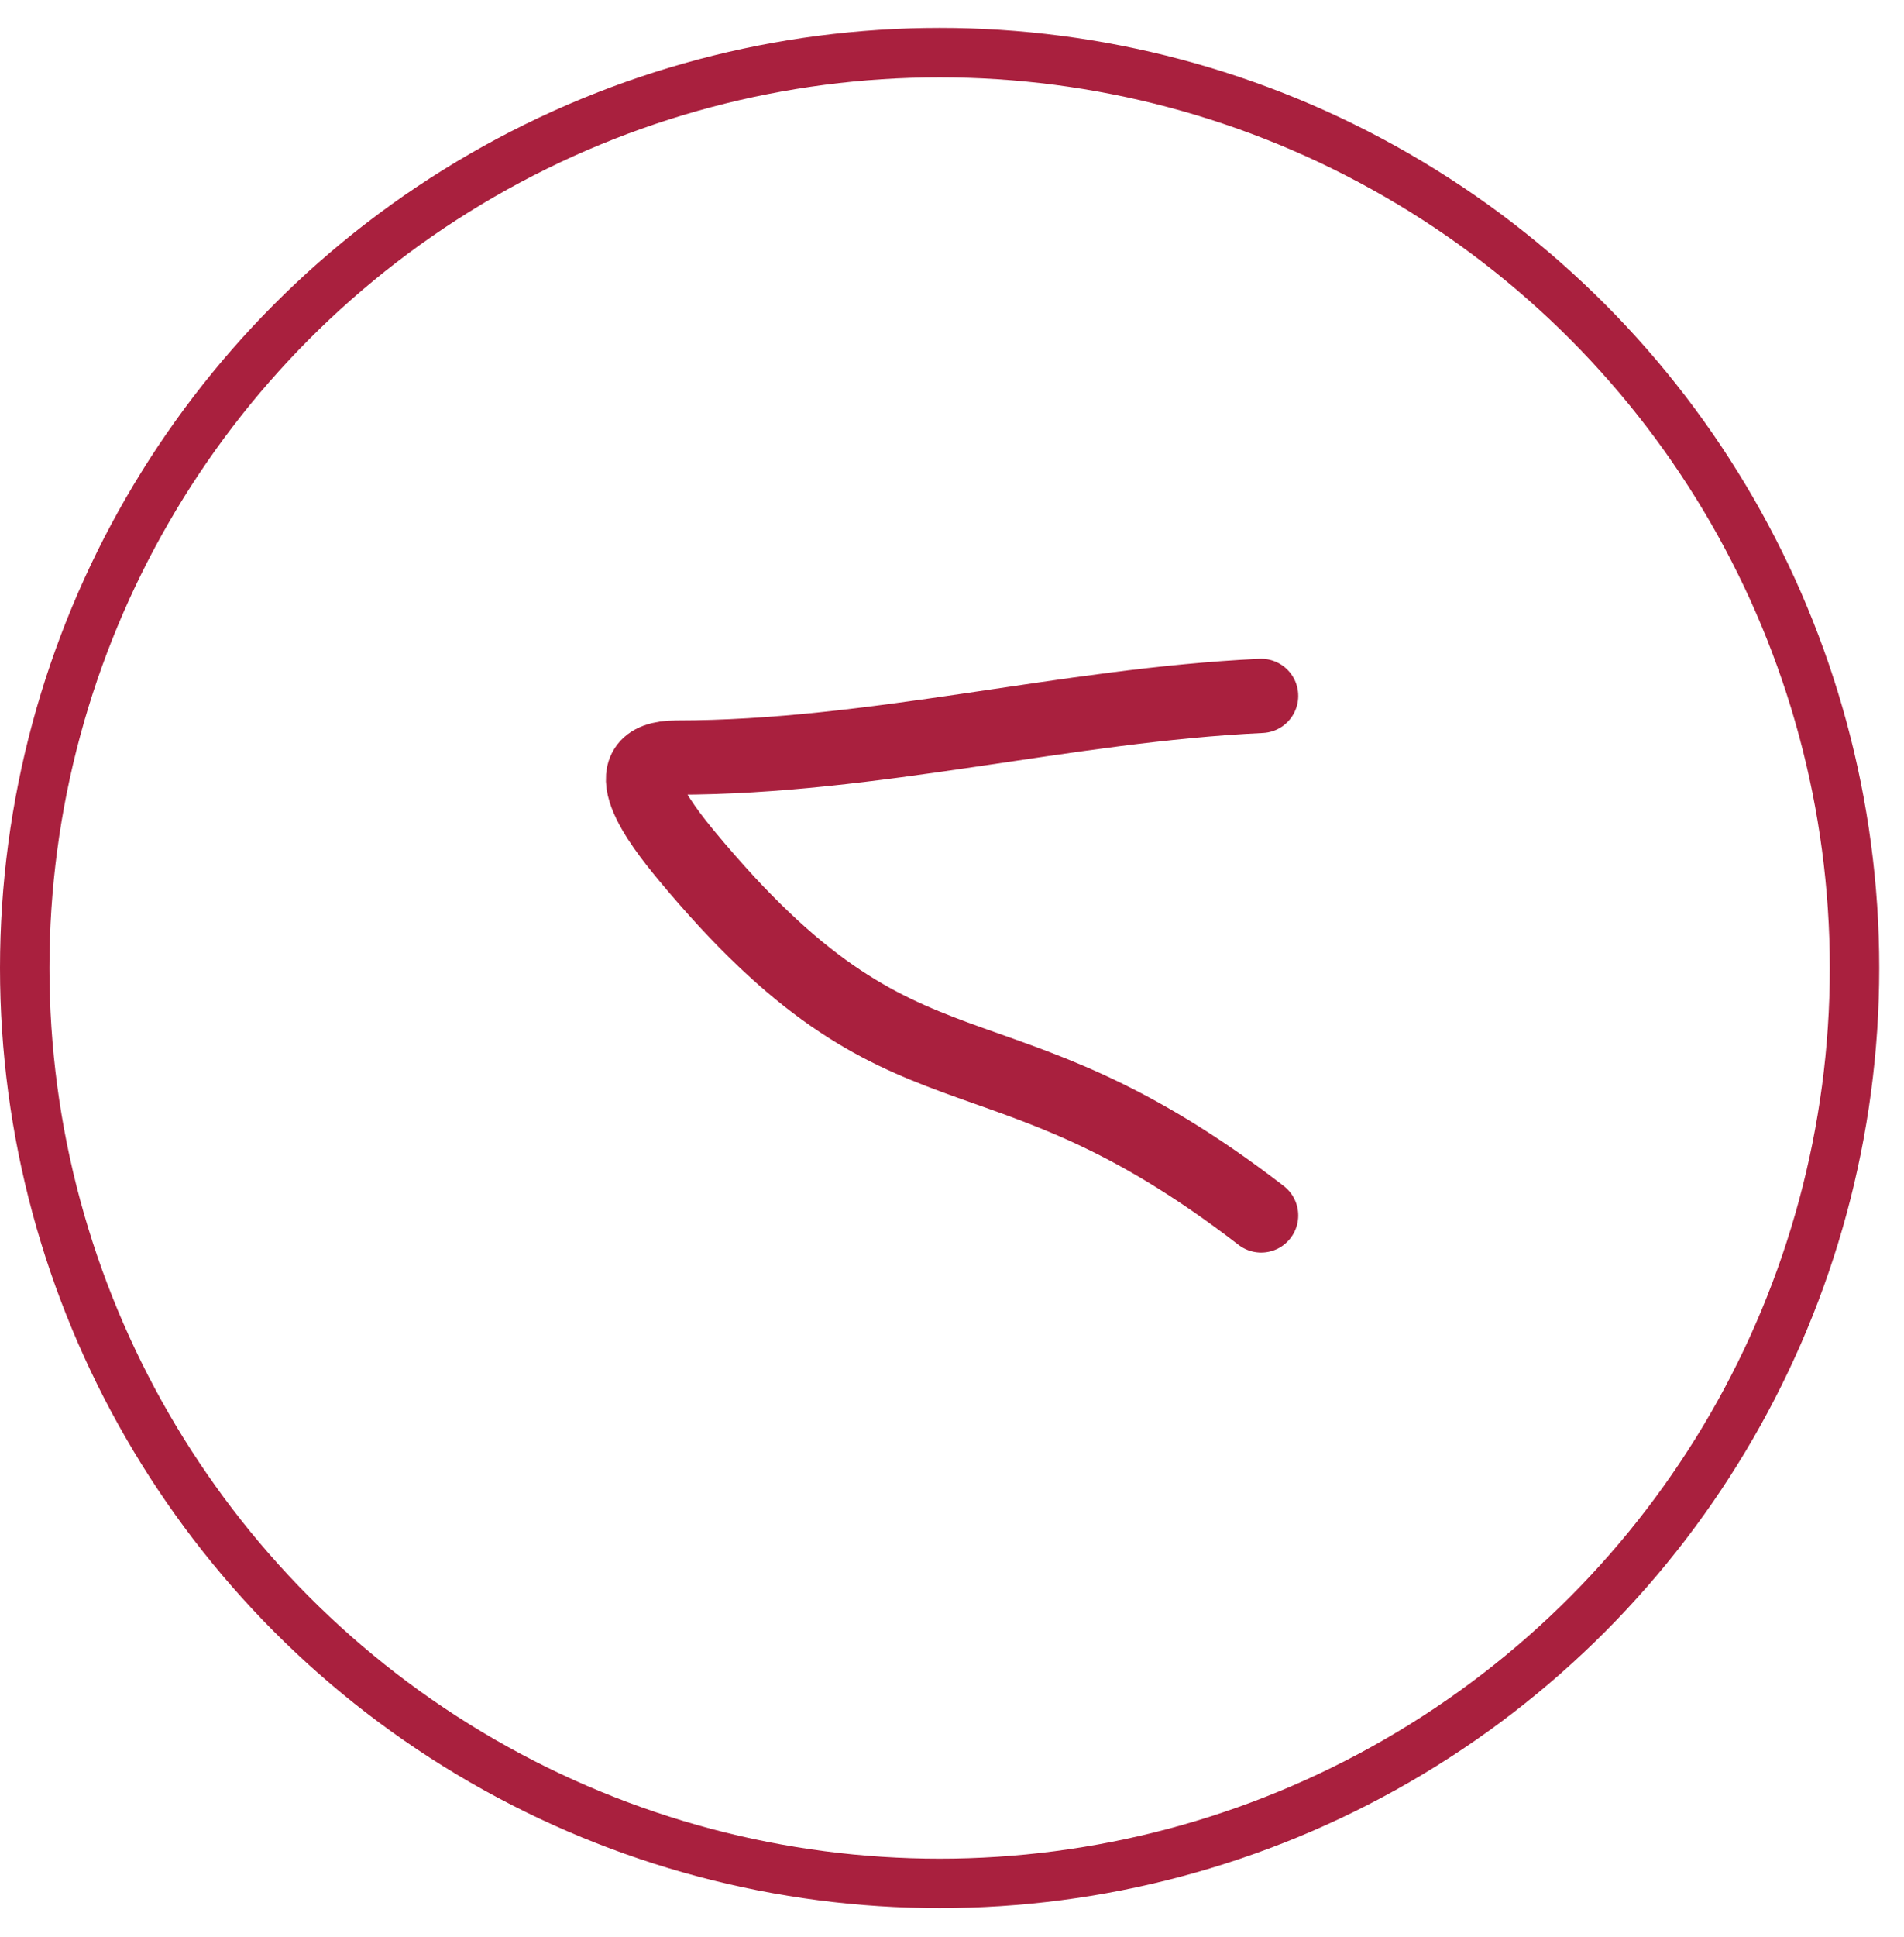 <?xml version="1.0" encoding="UTF-8"?> <svg xmlns="http://www.w3.org/2000/svg" width="60" height="61" viewBox="0 0 60 61" fill="none"><path d="M39.742 21.918C33.561 22.209 27.529 23.86 21.318 23.86C19.184 23.86 20.808 25.952 21.637 26.952C28.648 35.401 31.173 31.669 39.742 38.282" stroke="#A9203E" stroke-width="2.338" stroke-linecap="round"></path><circle cx="29.61" cy="30.489" r="28.831" stroke="#A9203E" stroke-width="1.558"></circle></svg> 